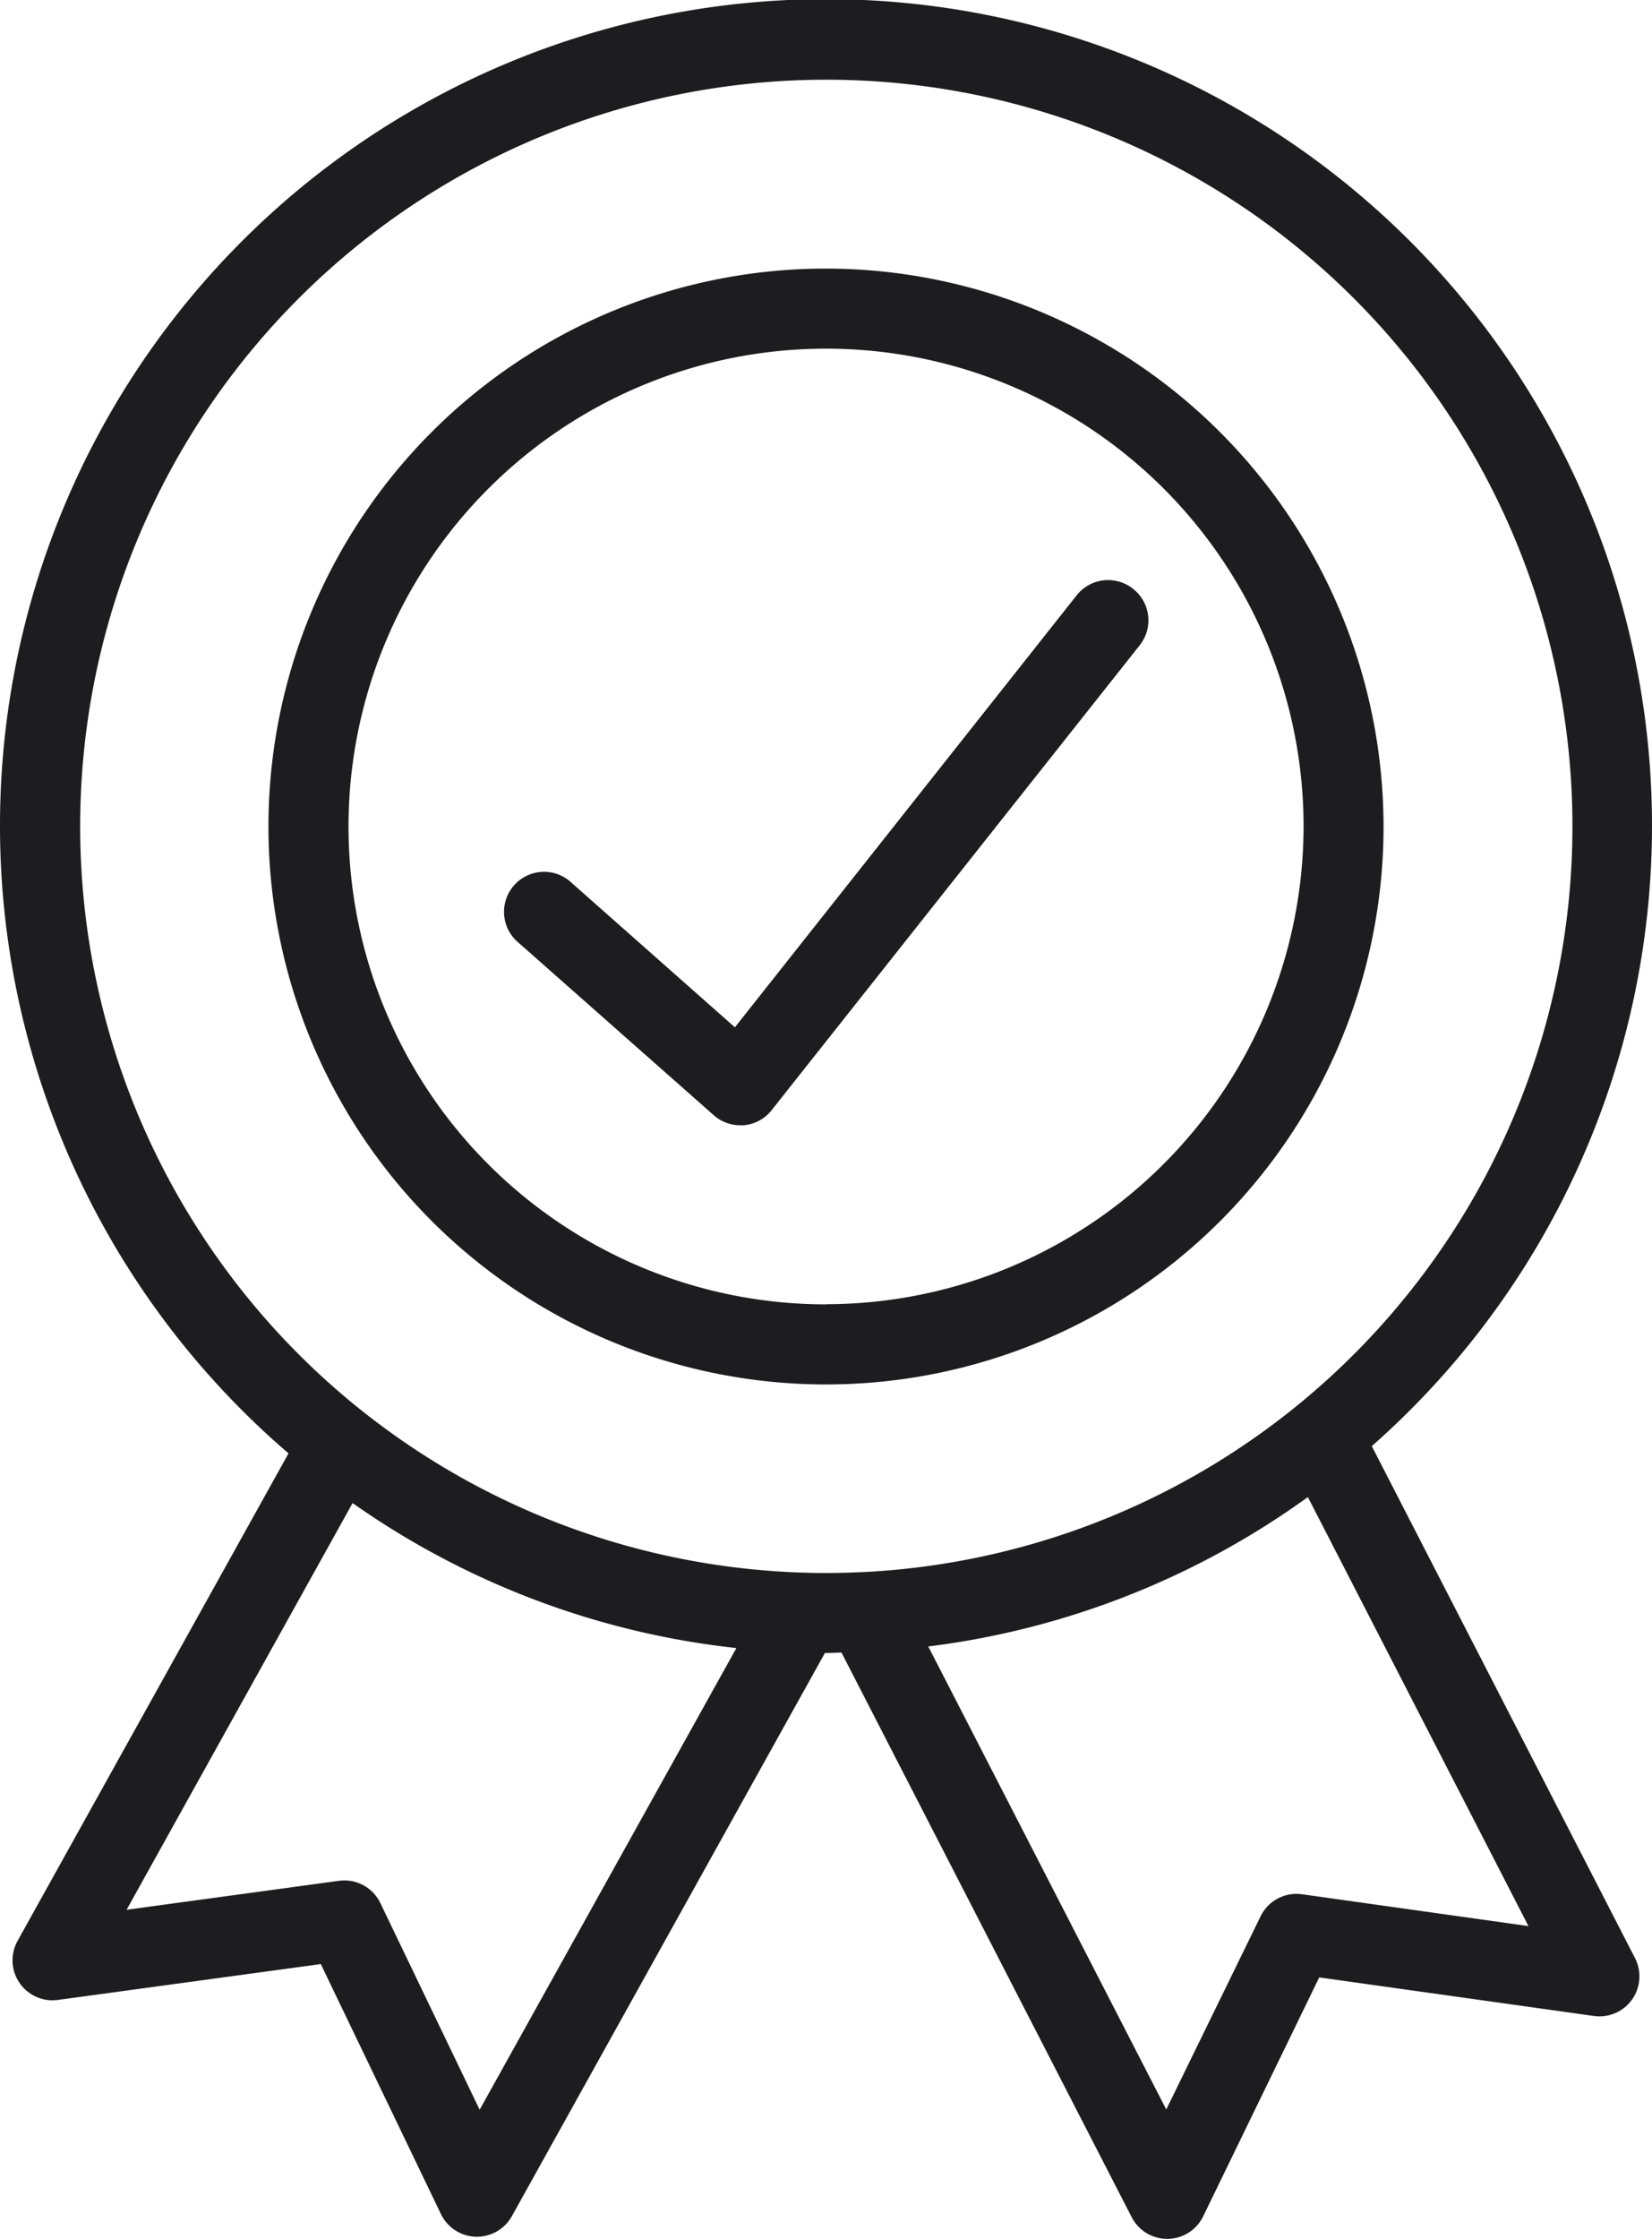 <svg height="43.34" viewBox="0 0 32 43.34" width="32" xmlns="http://www.w3.org/2000/svg"><g fill="#1d1d1f" transform="translate(-2847.409 -443.1)"><path d="m2885.2 472.752a.775.775 0 0 0 -1.088.126l-6.622 8.364-3.2-2.83a.775.775 0 0 0 -1.026 1.161l3.817 3.371a.776.776 0 0 0 .513.194h.068a.773.773 0 0 0 .539-.291l7.13-9a.774.774 0 0 0 -.131-1.095z" transform="translate(-15.846 -18.256)"/><path d="m2871.864 456.753a10.8 10.8 0 1 0 10.8 10.8 10.812 10.812 0 0 0 -10.8-10.8zm0 20.05a9.25 9.25 0 1 1 9.251-9.251 9.261 9.261 0 0 1 -9.251 9.248z" transform="translate(-8.455 -8.454)"/><path d="m2873.981 471.093a16 16 0 1 0 -20.983.14l-5.248 9.436a.774.774 0 0 0 .781 1.144l5.092-.694 2.327 4.839a.775.775 0 0 0 .675.439h.023a.776.776 0 0 0 .677-.4l6.063-10.9h.021c.1 0 .2-.006.3-.008l5.621 10.929a.773.773 0 0 0 .688.42h.009a.773.773 0 0 0 .688-.436l2.248-4.625 5.316.746a.774.774 0 0 0 .8-1.121zm-17.281 12.846-1.923-4a.773.773 0 0 0 -.8-.432l-4.116.561 4.378-7.873a15.9 15.9 0 0 0 7.434 2.807zm7.42-10.408c-.235.011-.472.018-.709.018a14.453 14.453 0 1 1 .725-.018zm8.507 6.236a.774.774 0 0 0 -.8.428l-1.827 3.739-4.61-8.963a15.905 15.905 0 0 0 7.353-2.892l4.273 8.305z"/></g></svg>